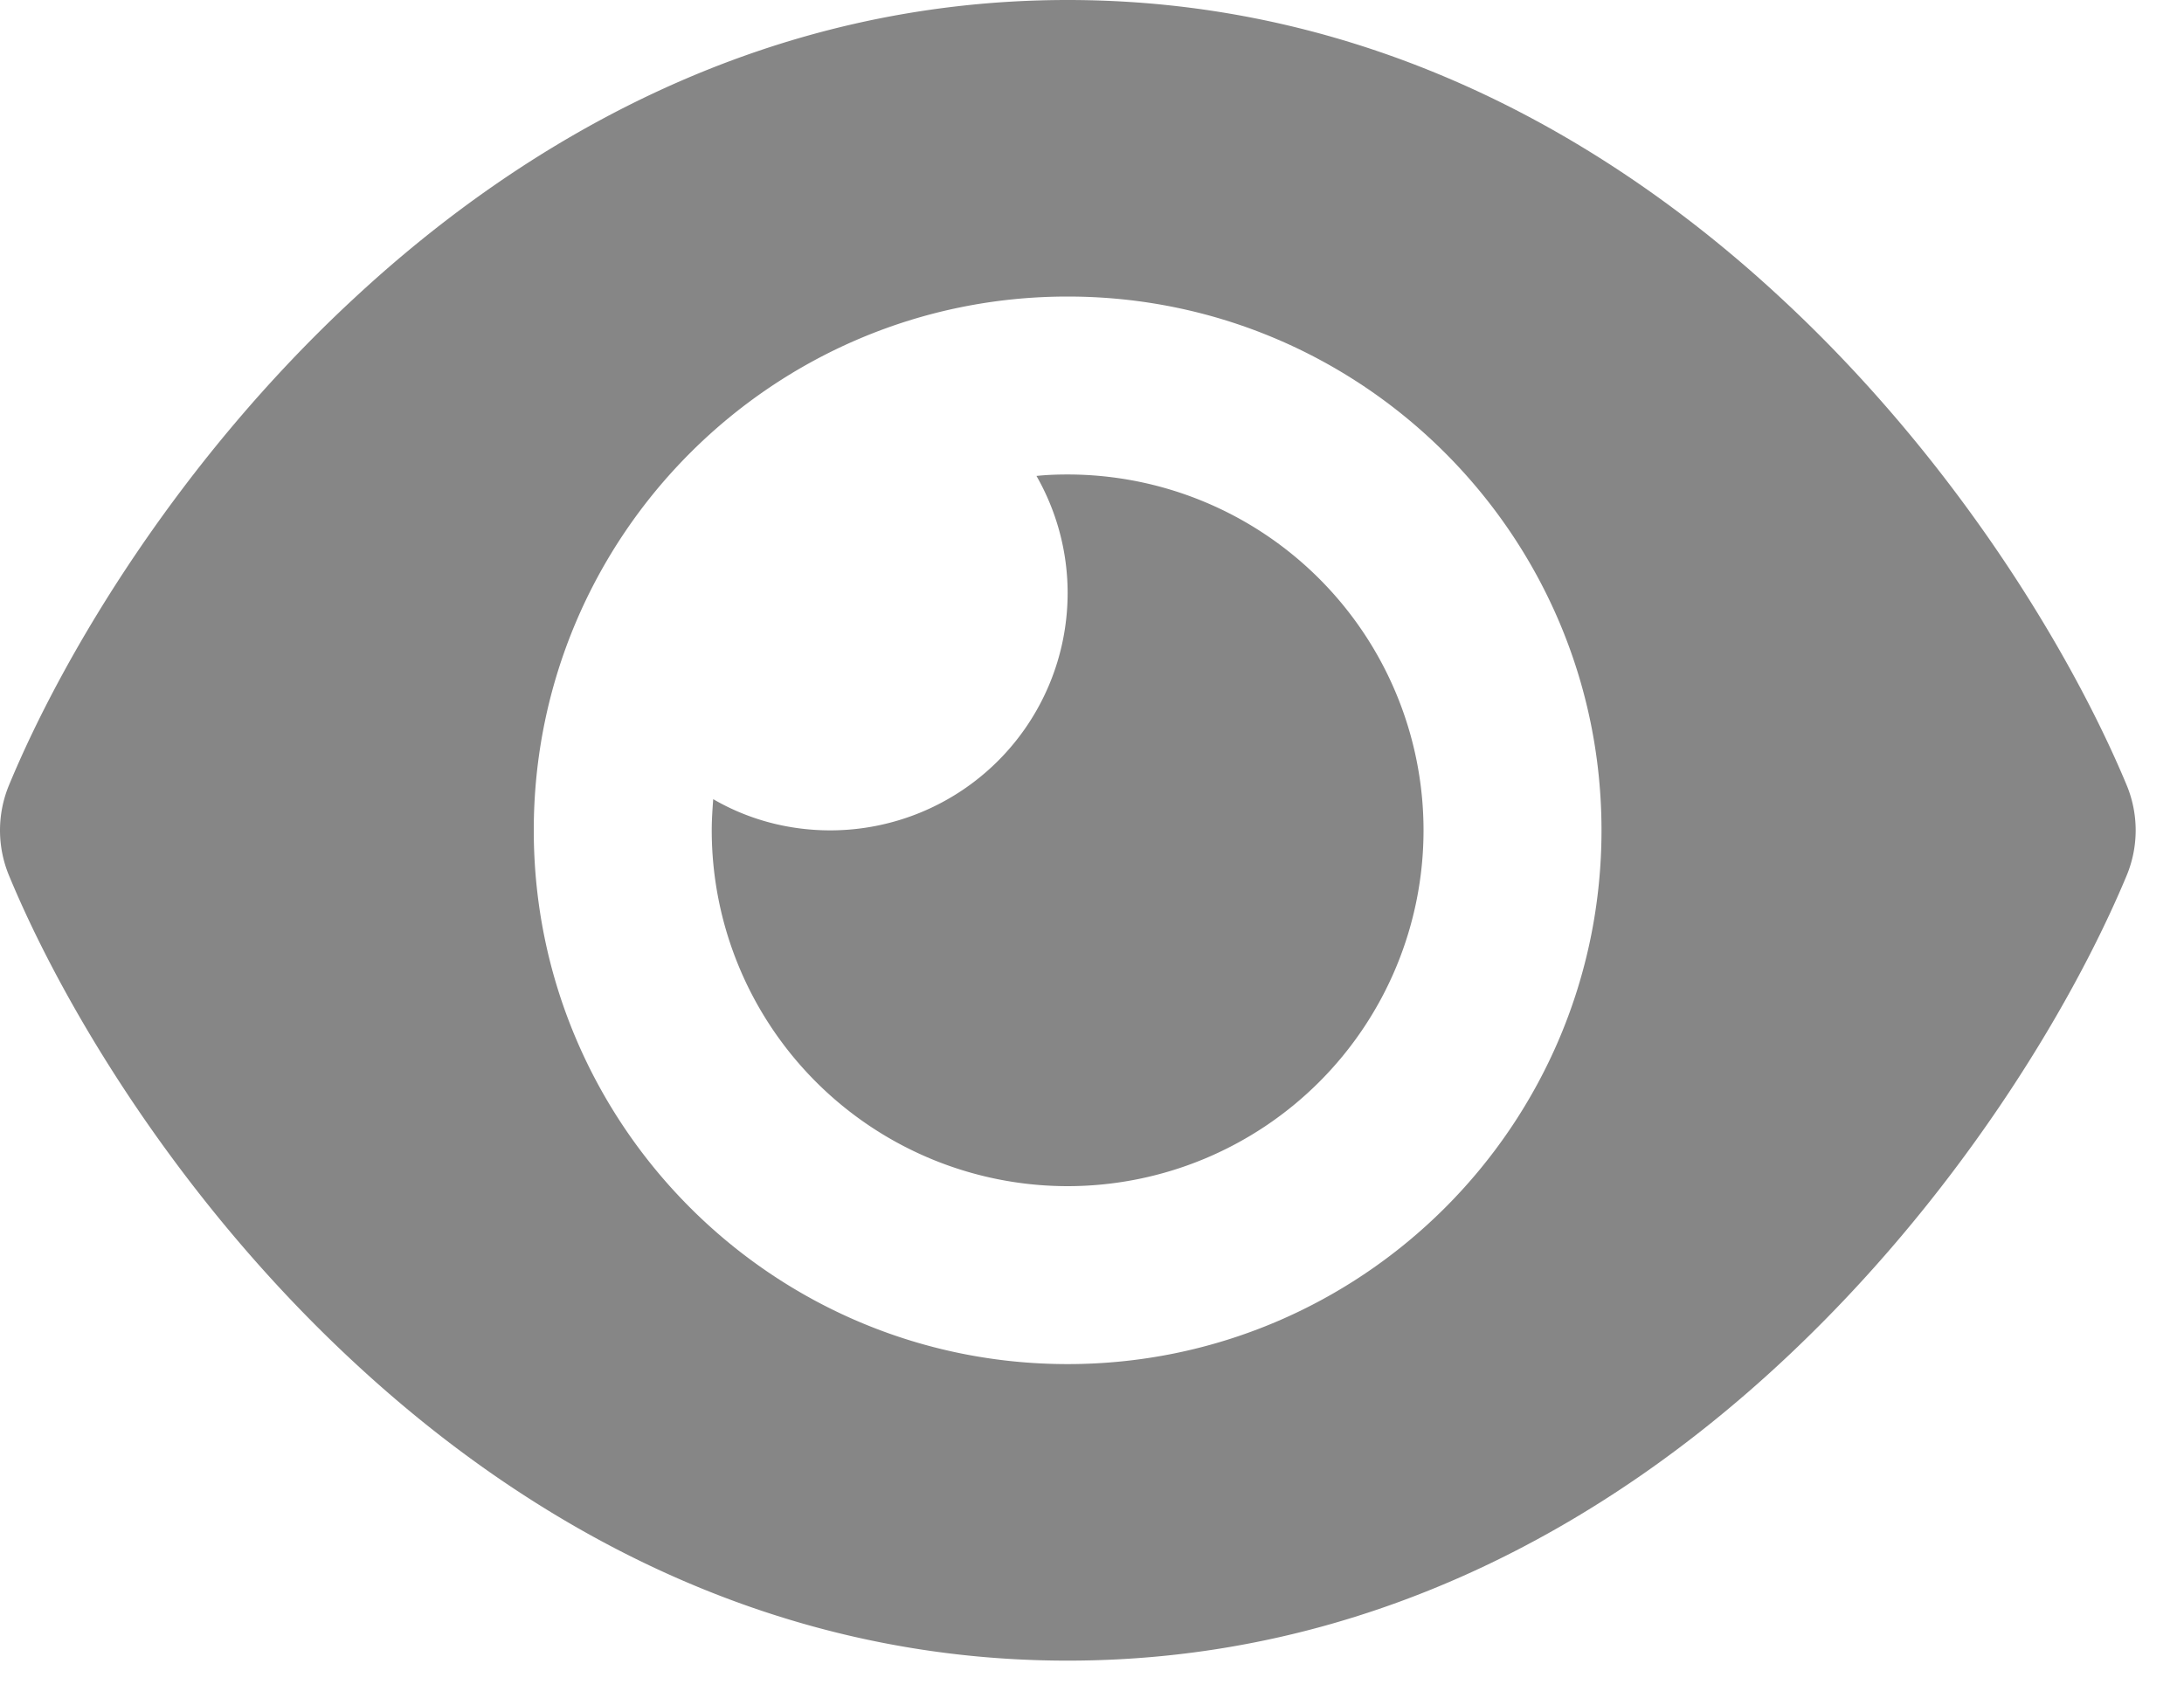 <svg width="45" height="35" fill="none" xmlns="http://www.w3.org/2000/svg"><path d="M21.998 0C15.826 0 10.883 2.811 7.286 6.157 3.71 9.472 1.32 13.444.189 16.172a2.43 2.43 0 0 0 0 1.879c1.13 2.727 3.522 6.699 7.097 10.014 3.598 3.346 8.54 6.157 14.712 6.157 6.172 0 11.115-2.81 14.713-6.157 3.575-3.323 5.966-7.287 7.104-10.014a2.43 2.43 0 0 0 0-1.88c-1.138-2.727-3.53-6.699-7.104-10.014C33.113 2.81 28.17 0 21.998 0Zm11 17.111c0 6.073-4.927 11-11 11s-11-4.927-11-11 4.927-11 11-11 11 4.927 11 11Zm-11-4.889a4.893 4.893 0 0 1-4.889 4.89c-.878 0-1.703-.23-2.414-.643-.015.214-.03.42-.03.642a7.335 7.335 0 0 0 7.333 7.333 7.335 7.335 0 0 0 7.333-7.333 7.335 7.335 0 0 0-7.333-7.333c-.214 0-.428.007-.642.03.405.71.642 1.536.642 2.414Z" fill="#868686"/></svg>